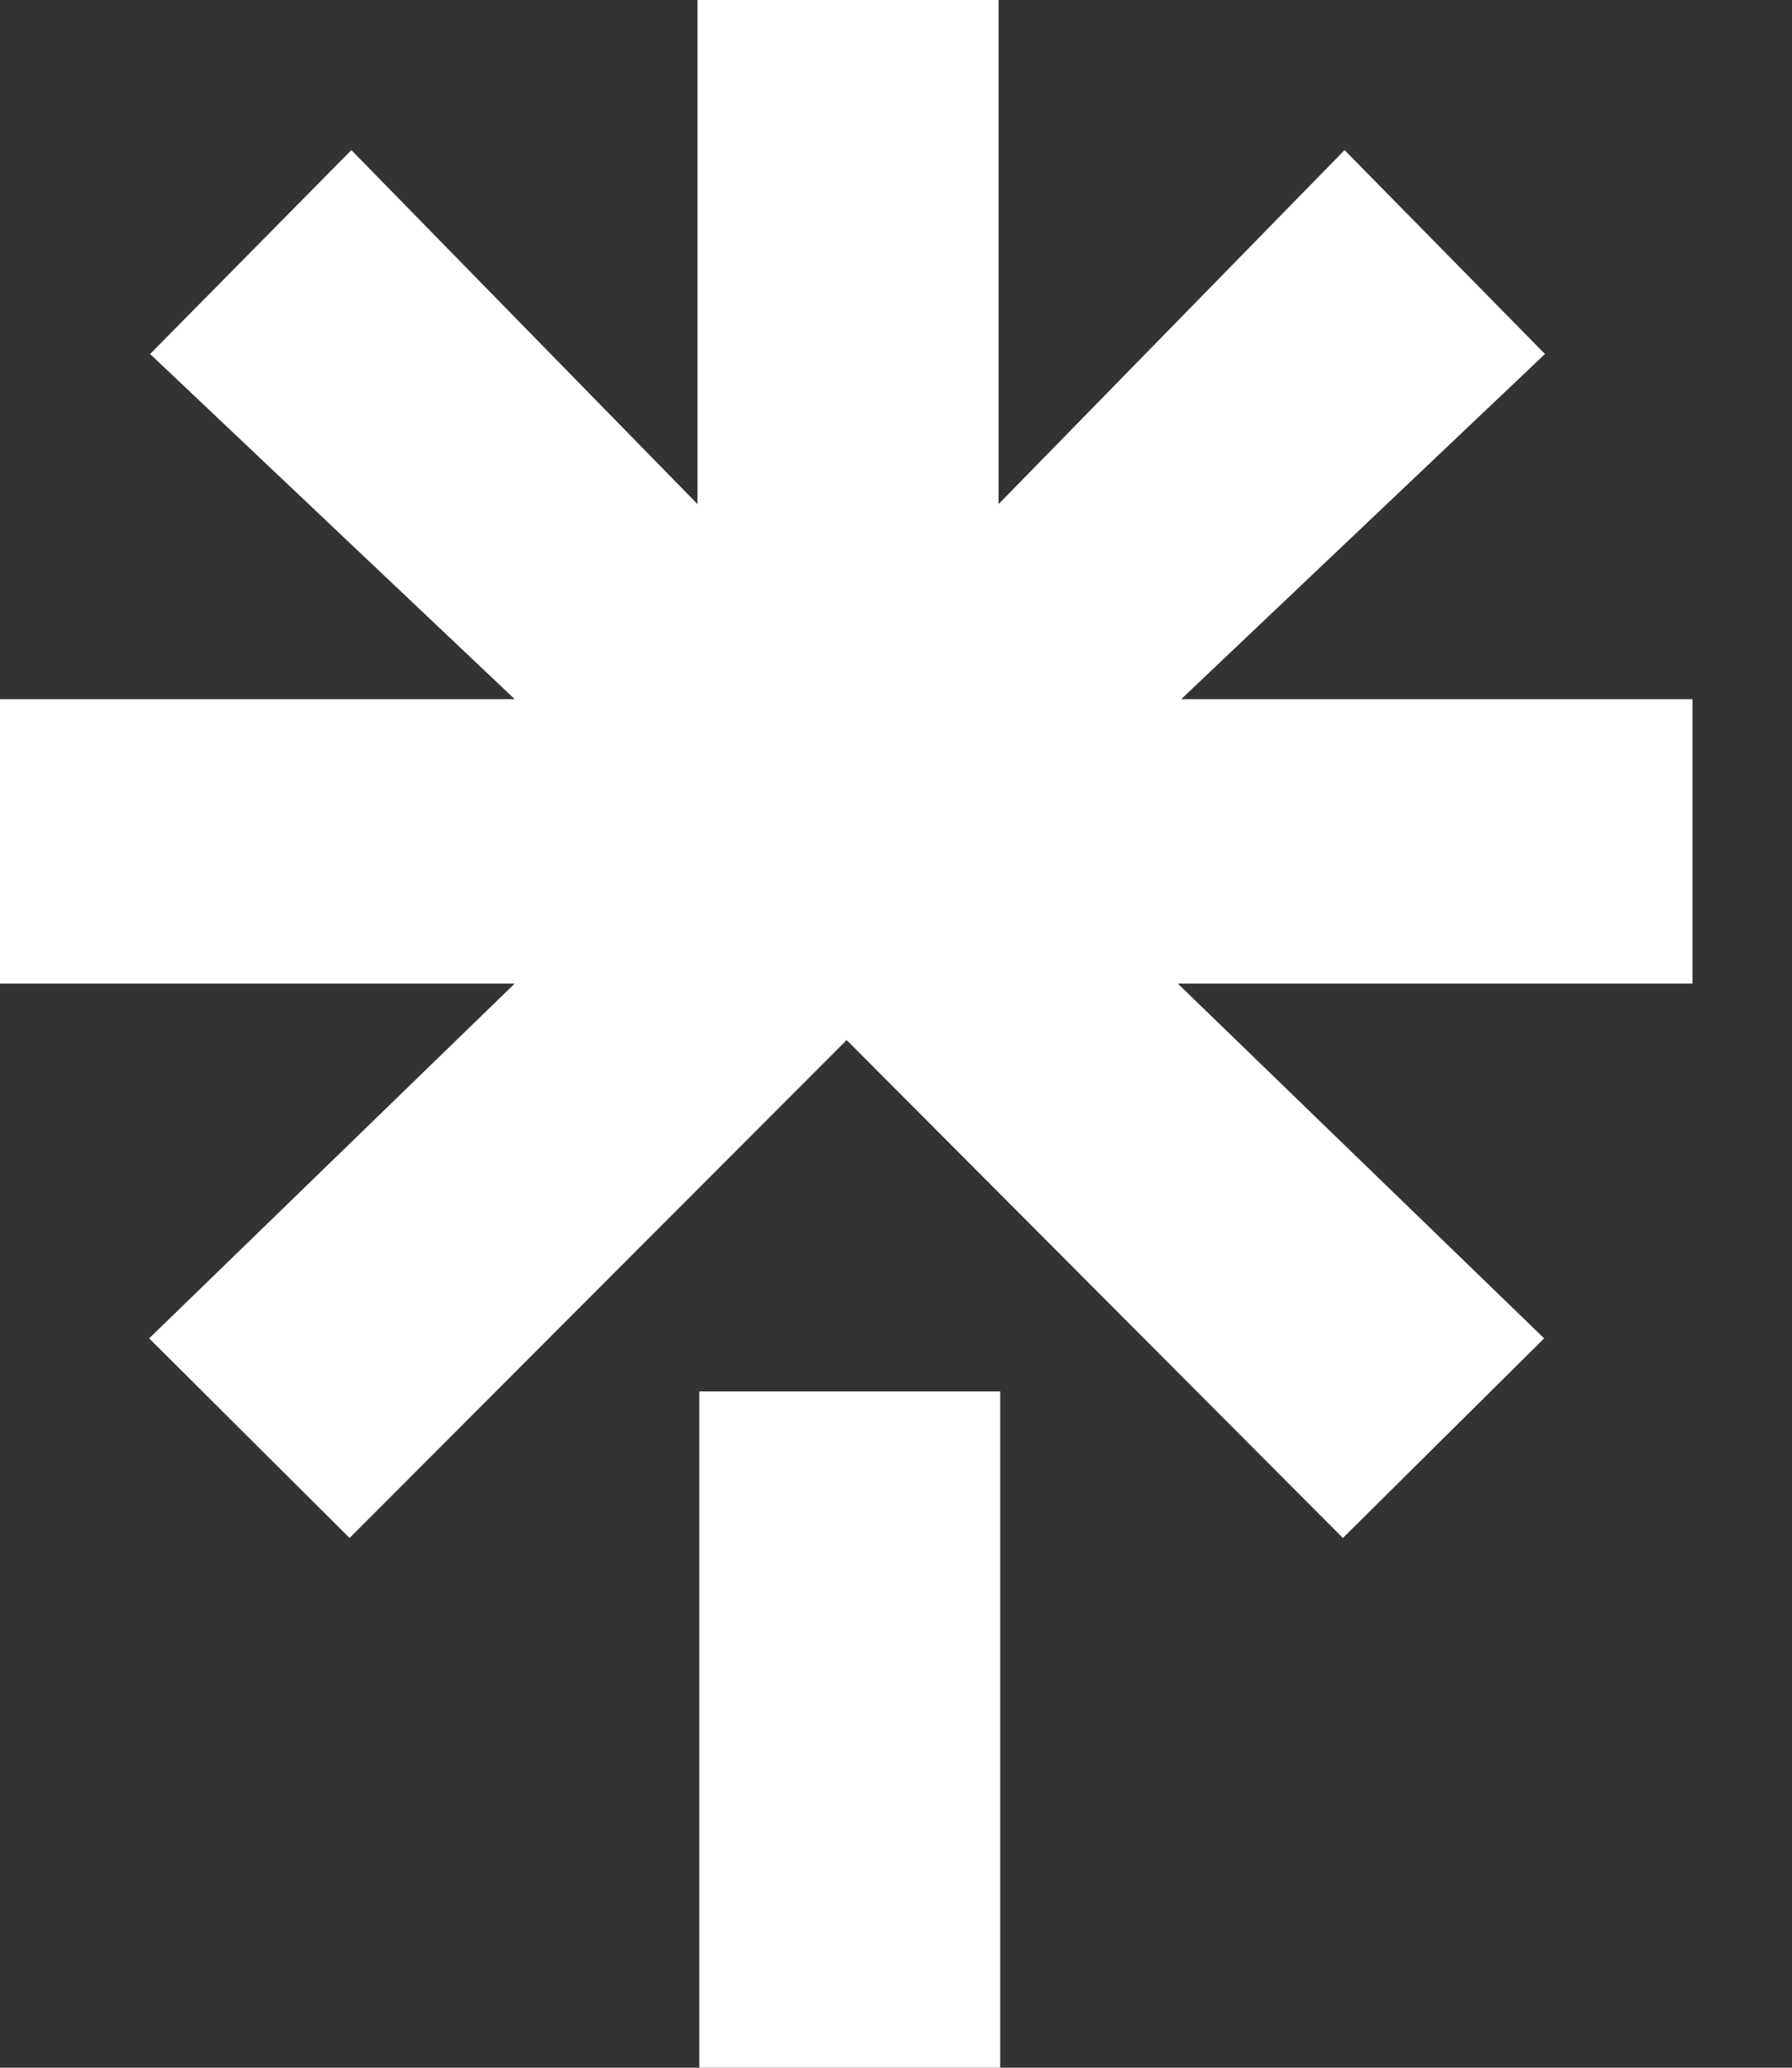 <svg width="13" height="15" viewBox="0 0 13 15" fill="none" xmlns="http://www.w3.org/2000/svg">
    <rect x="0" y="0" width="13" height="15" fill="#333333" stroke="none"/>
    <path
        d="M0.026 5.072H3.734L1.089 2.568L2.549 1.089L5.06 3.657V0H7.244V3.657L9.754 1.089L11.208 2.568L8.569 5.072H12.278V7.135H8.544L11.202 9.709L9.742 11.157L6.142 7.545L2.536 11.157L1.082 9.709L3.734 7.135H0V5.072H0.026Z"
        fill="white" />
    <path d="M7.256 10.094H5.073V15H7.256V10.094Z" fill="white" />
</svg>
